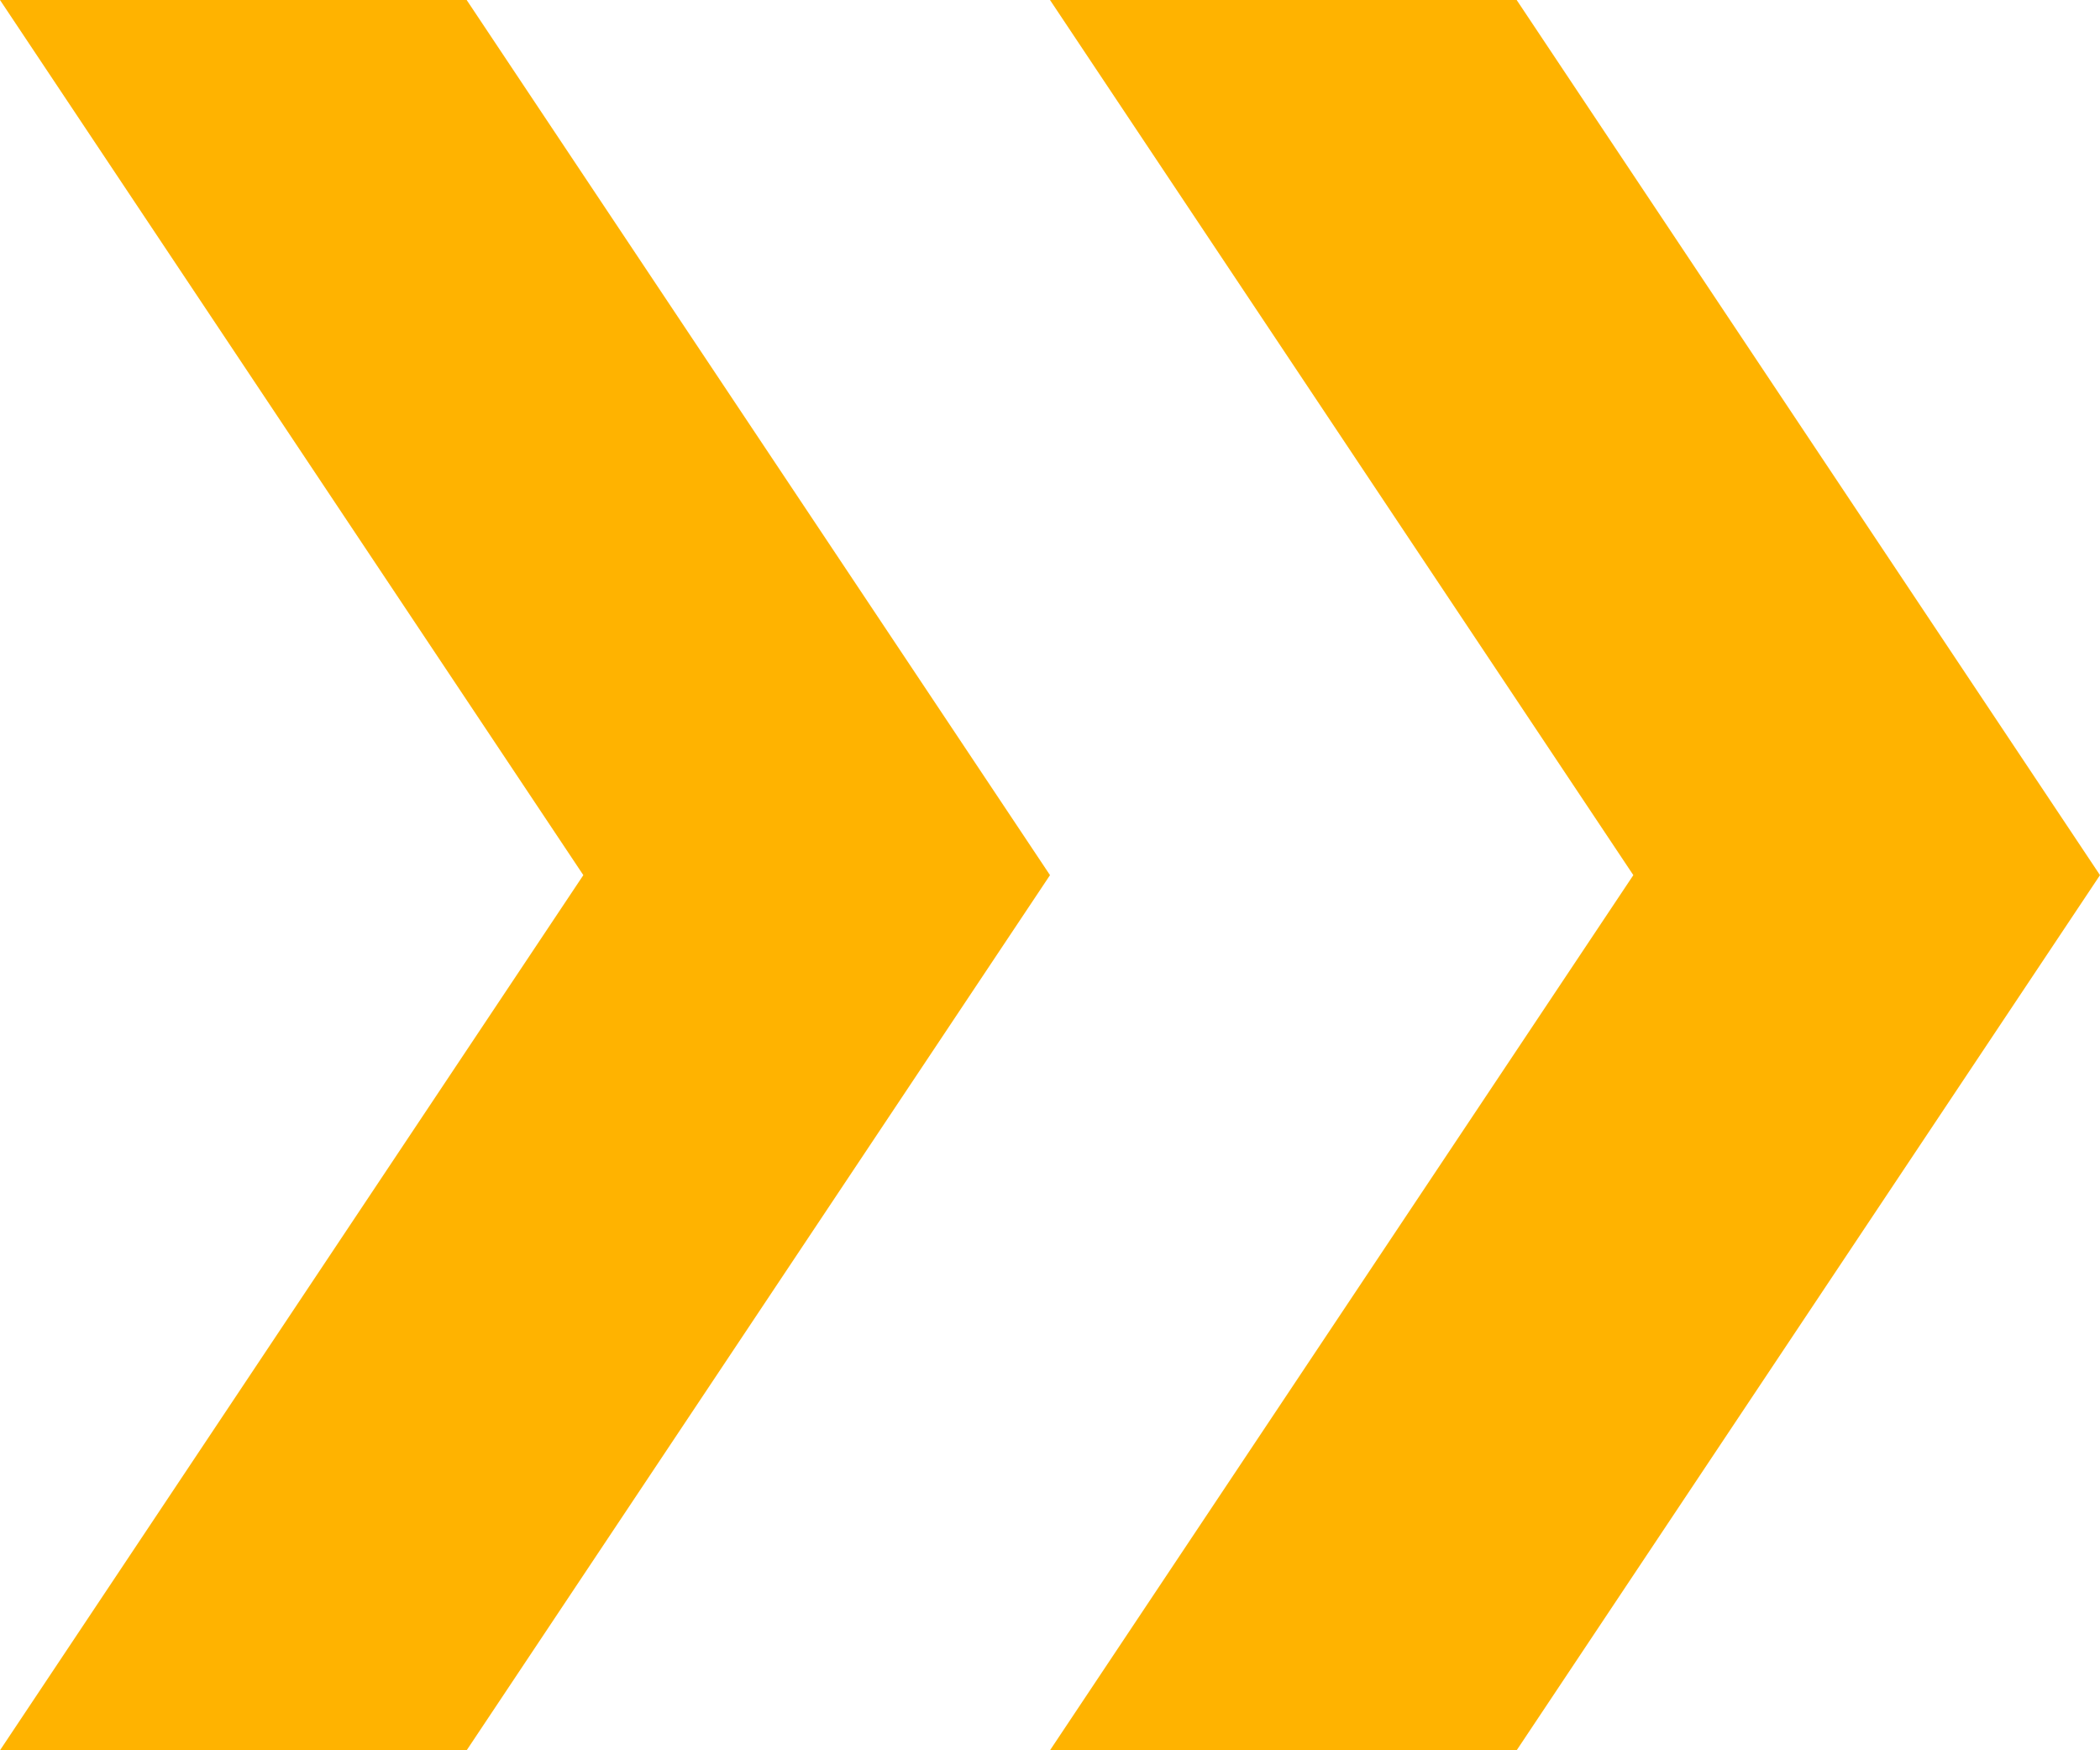 <svg xmlns="http://www.w3.org/2000/svg" width="36" height="30" viewBox="0 0 36 30" fill="none"><path d="M0 0H8L18 15L8 30H0L10 15L0 0Z" fill="#FFB300"></path><path d="M18 0H26L36 15L26 30H18L28 15L18 0Z" fill="#FFB300"></path></svg>